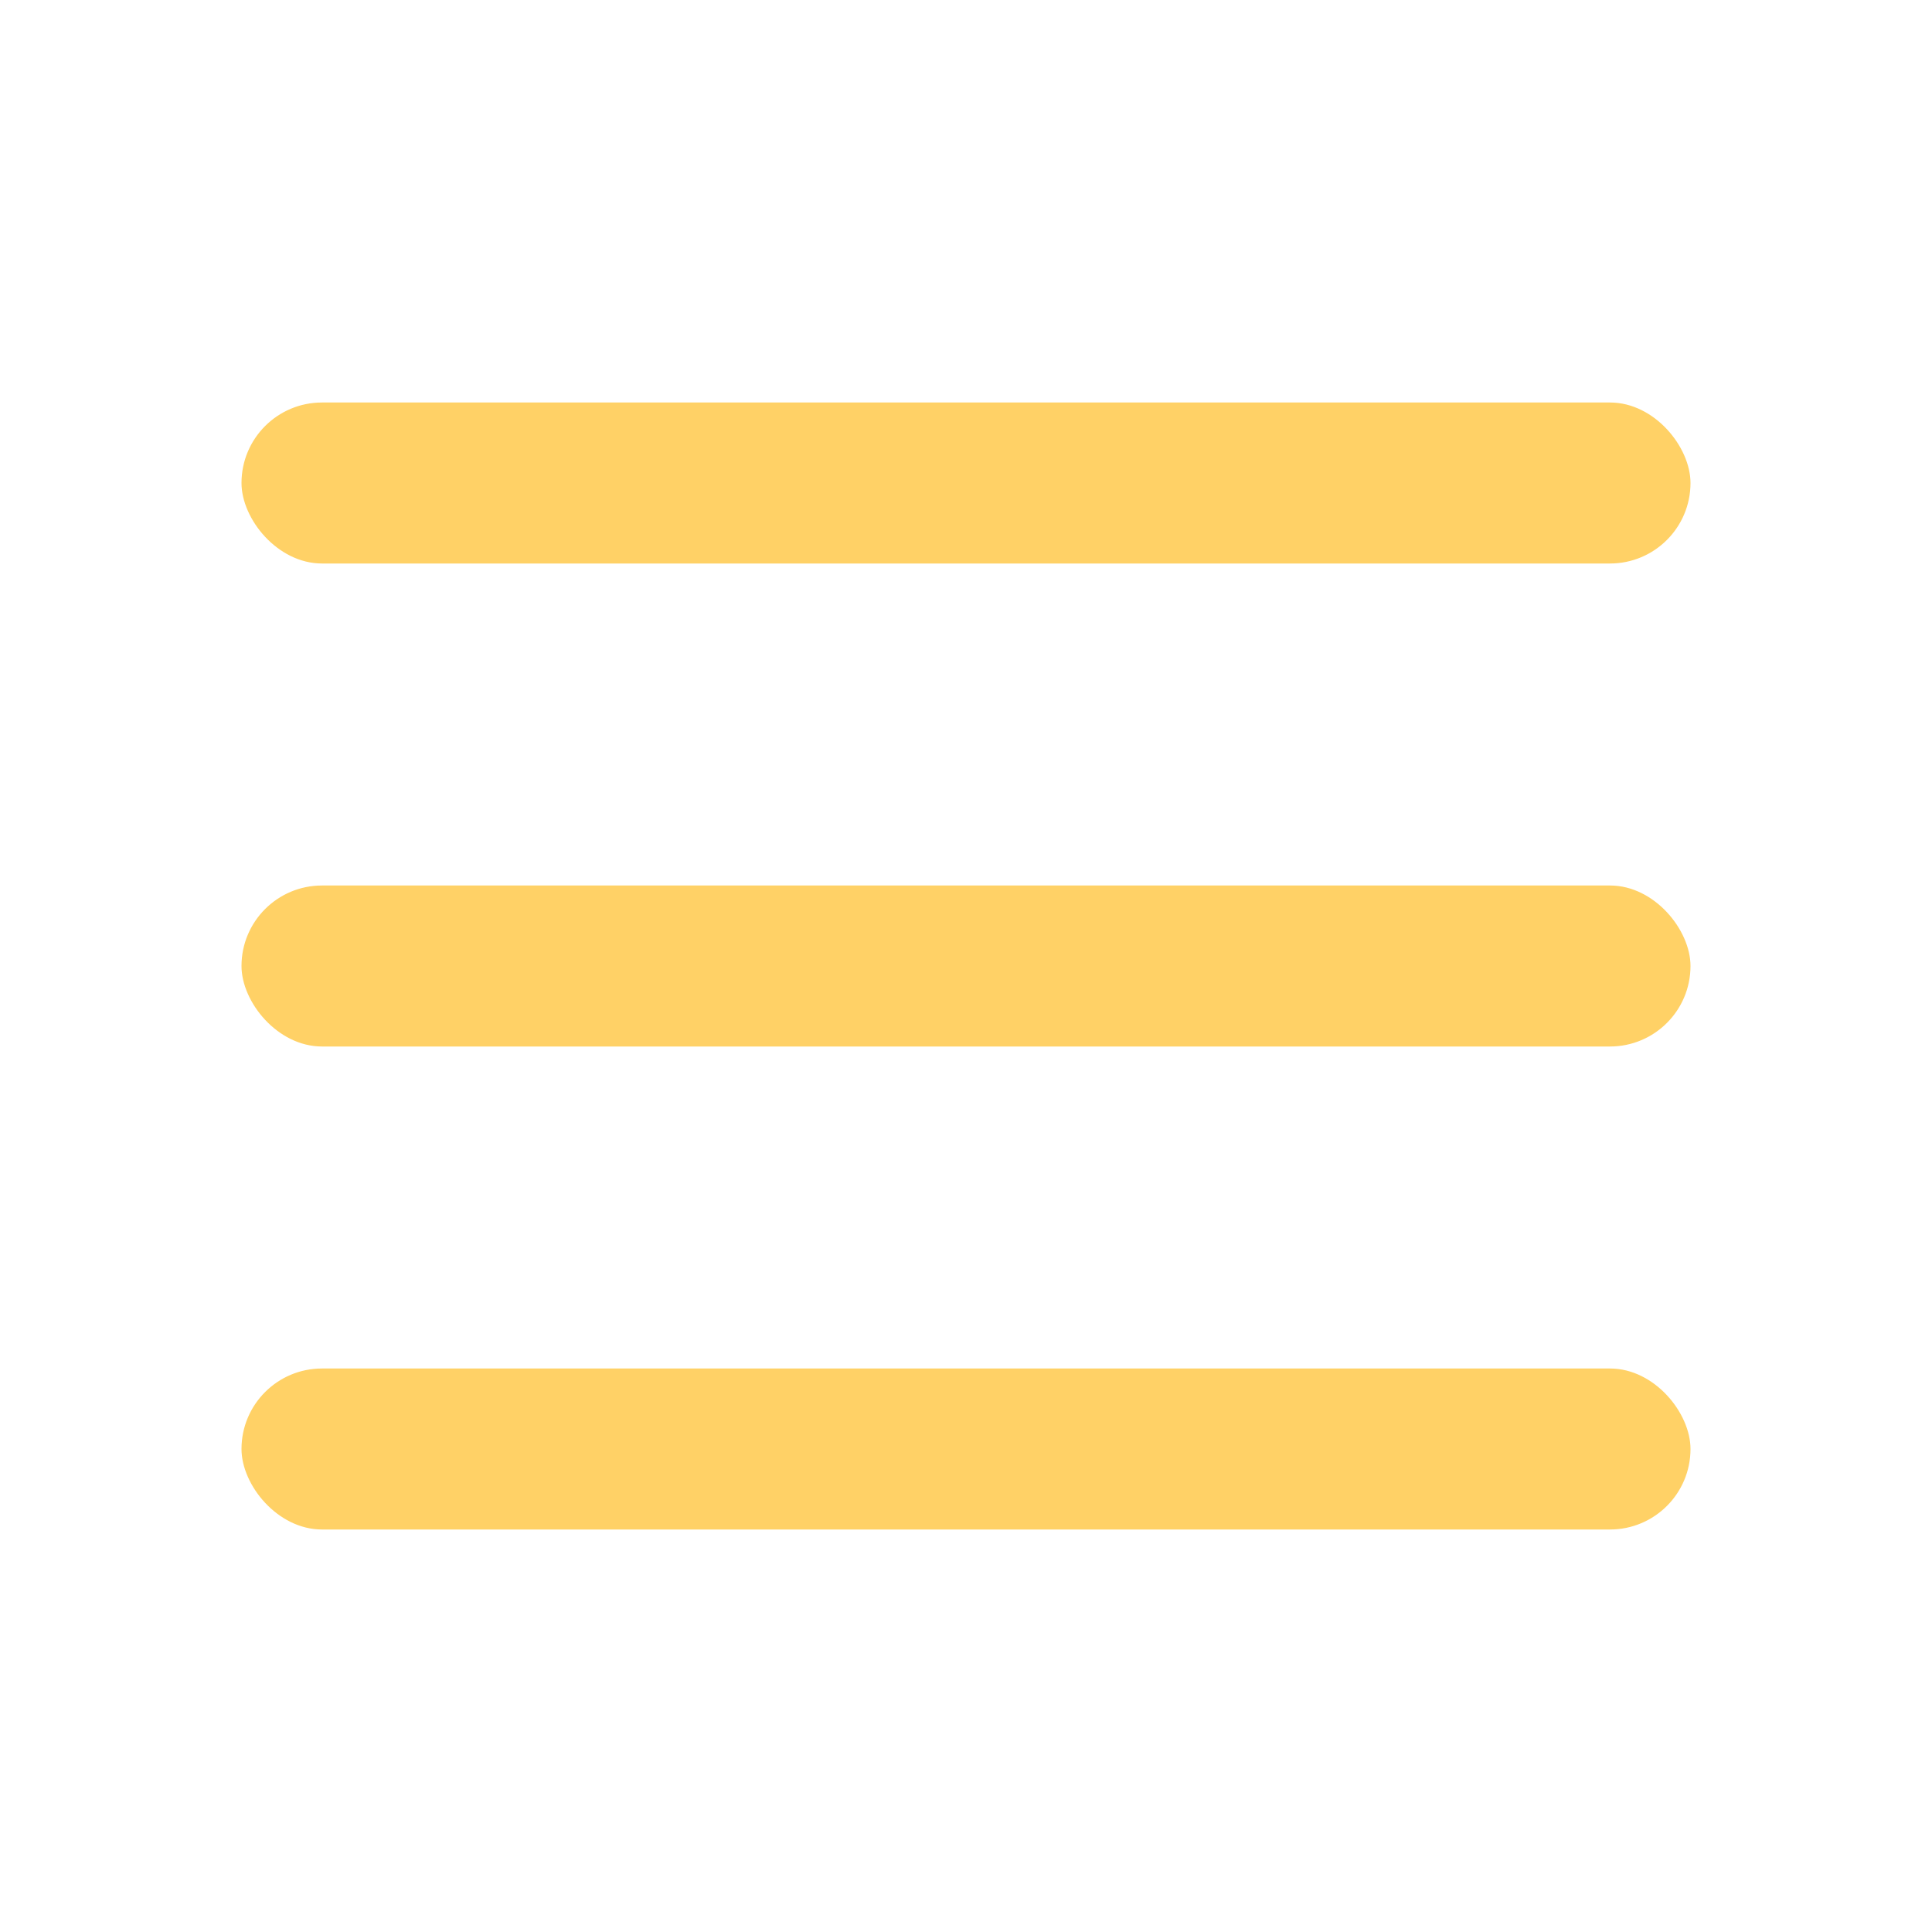 <svg xmlns='http://www.w3.org/2000/svg' width='28' height='28' viewBox='0 0 24 24'><rect x='3' y='5' width='18' height='2' rx='1' fill='#ffd166'/><rect x='3' y='11' width='18' height='2' rx='1' fill='#ffd166'/><rect x='3' y='17' width='18' height='2' rx='1' fill='#ffd166'/></svg>